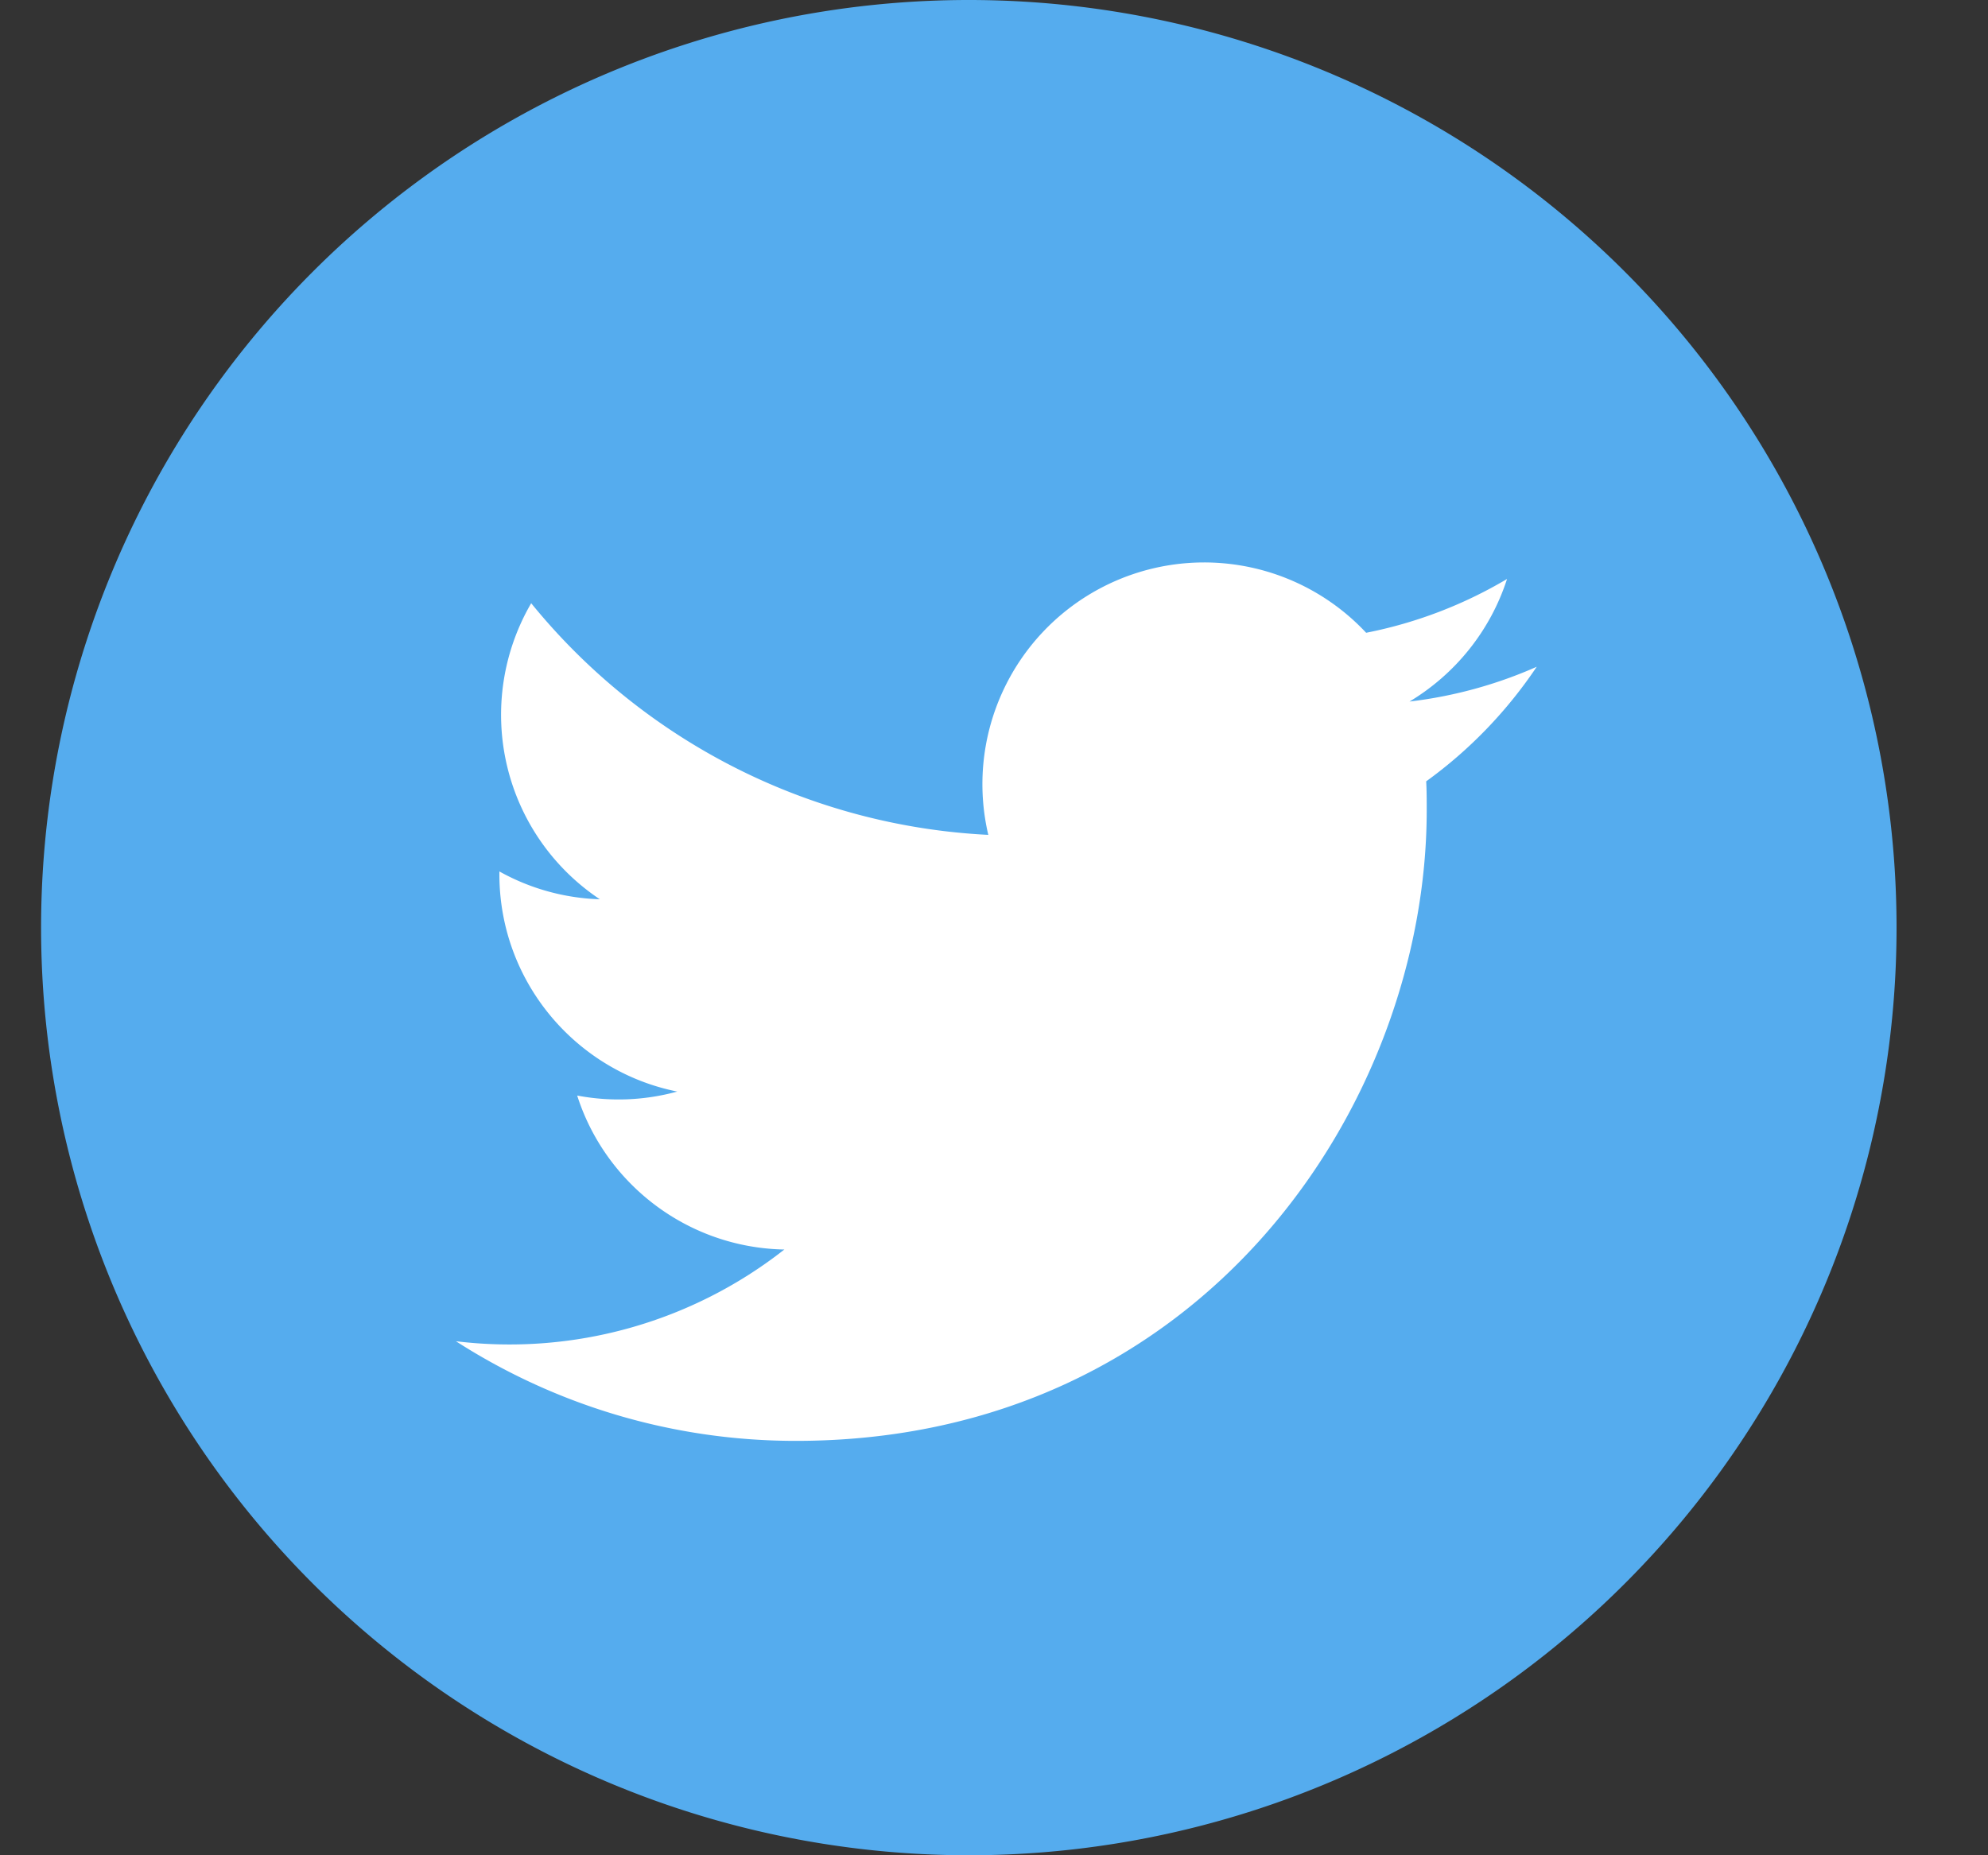 <svg width="15" height="14" fill="none" xmlns="http://www.w3.org/2000/svg"><rect width="100%" height="100%" fill="#333333" stroke="none"/><path d="M7.31 14a7 7 0 100-14 7 7 0 000 14z" fill="#55ACEE"/><path d="M11.596 5.031c-.3.133-.623.223-.961.263.345-.207.61-.534.736-.925a3.35 3.35 0 01-1.063.406A1.673 1.673 0 007.457 6.3a4.75 4.75 0 01-3.449-1.748 1.673 1.673 0 00.518 2.234 1.661 1.661 0 01-.758-.21v.021c0 .81.577 1.487 1.342 1.64a1.667 1.667 0 01-.755.03c.212.664.83 1.148 1.563 1.162a3.357 3.357 0 01-2.478.692c.74.475 1.62.752 2.565.752 3.078 0 4.76-2.55 4.76-4.76 0-.073 0-.145-.004-.217.327-.236.61-.53.835-.866z" fill="#fff"/></svg>